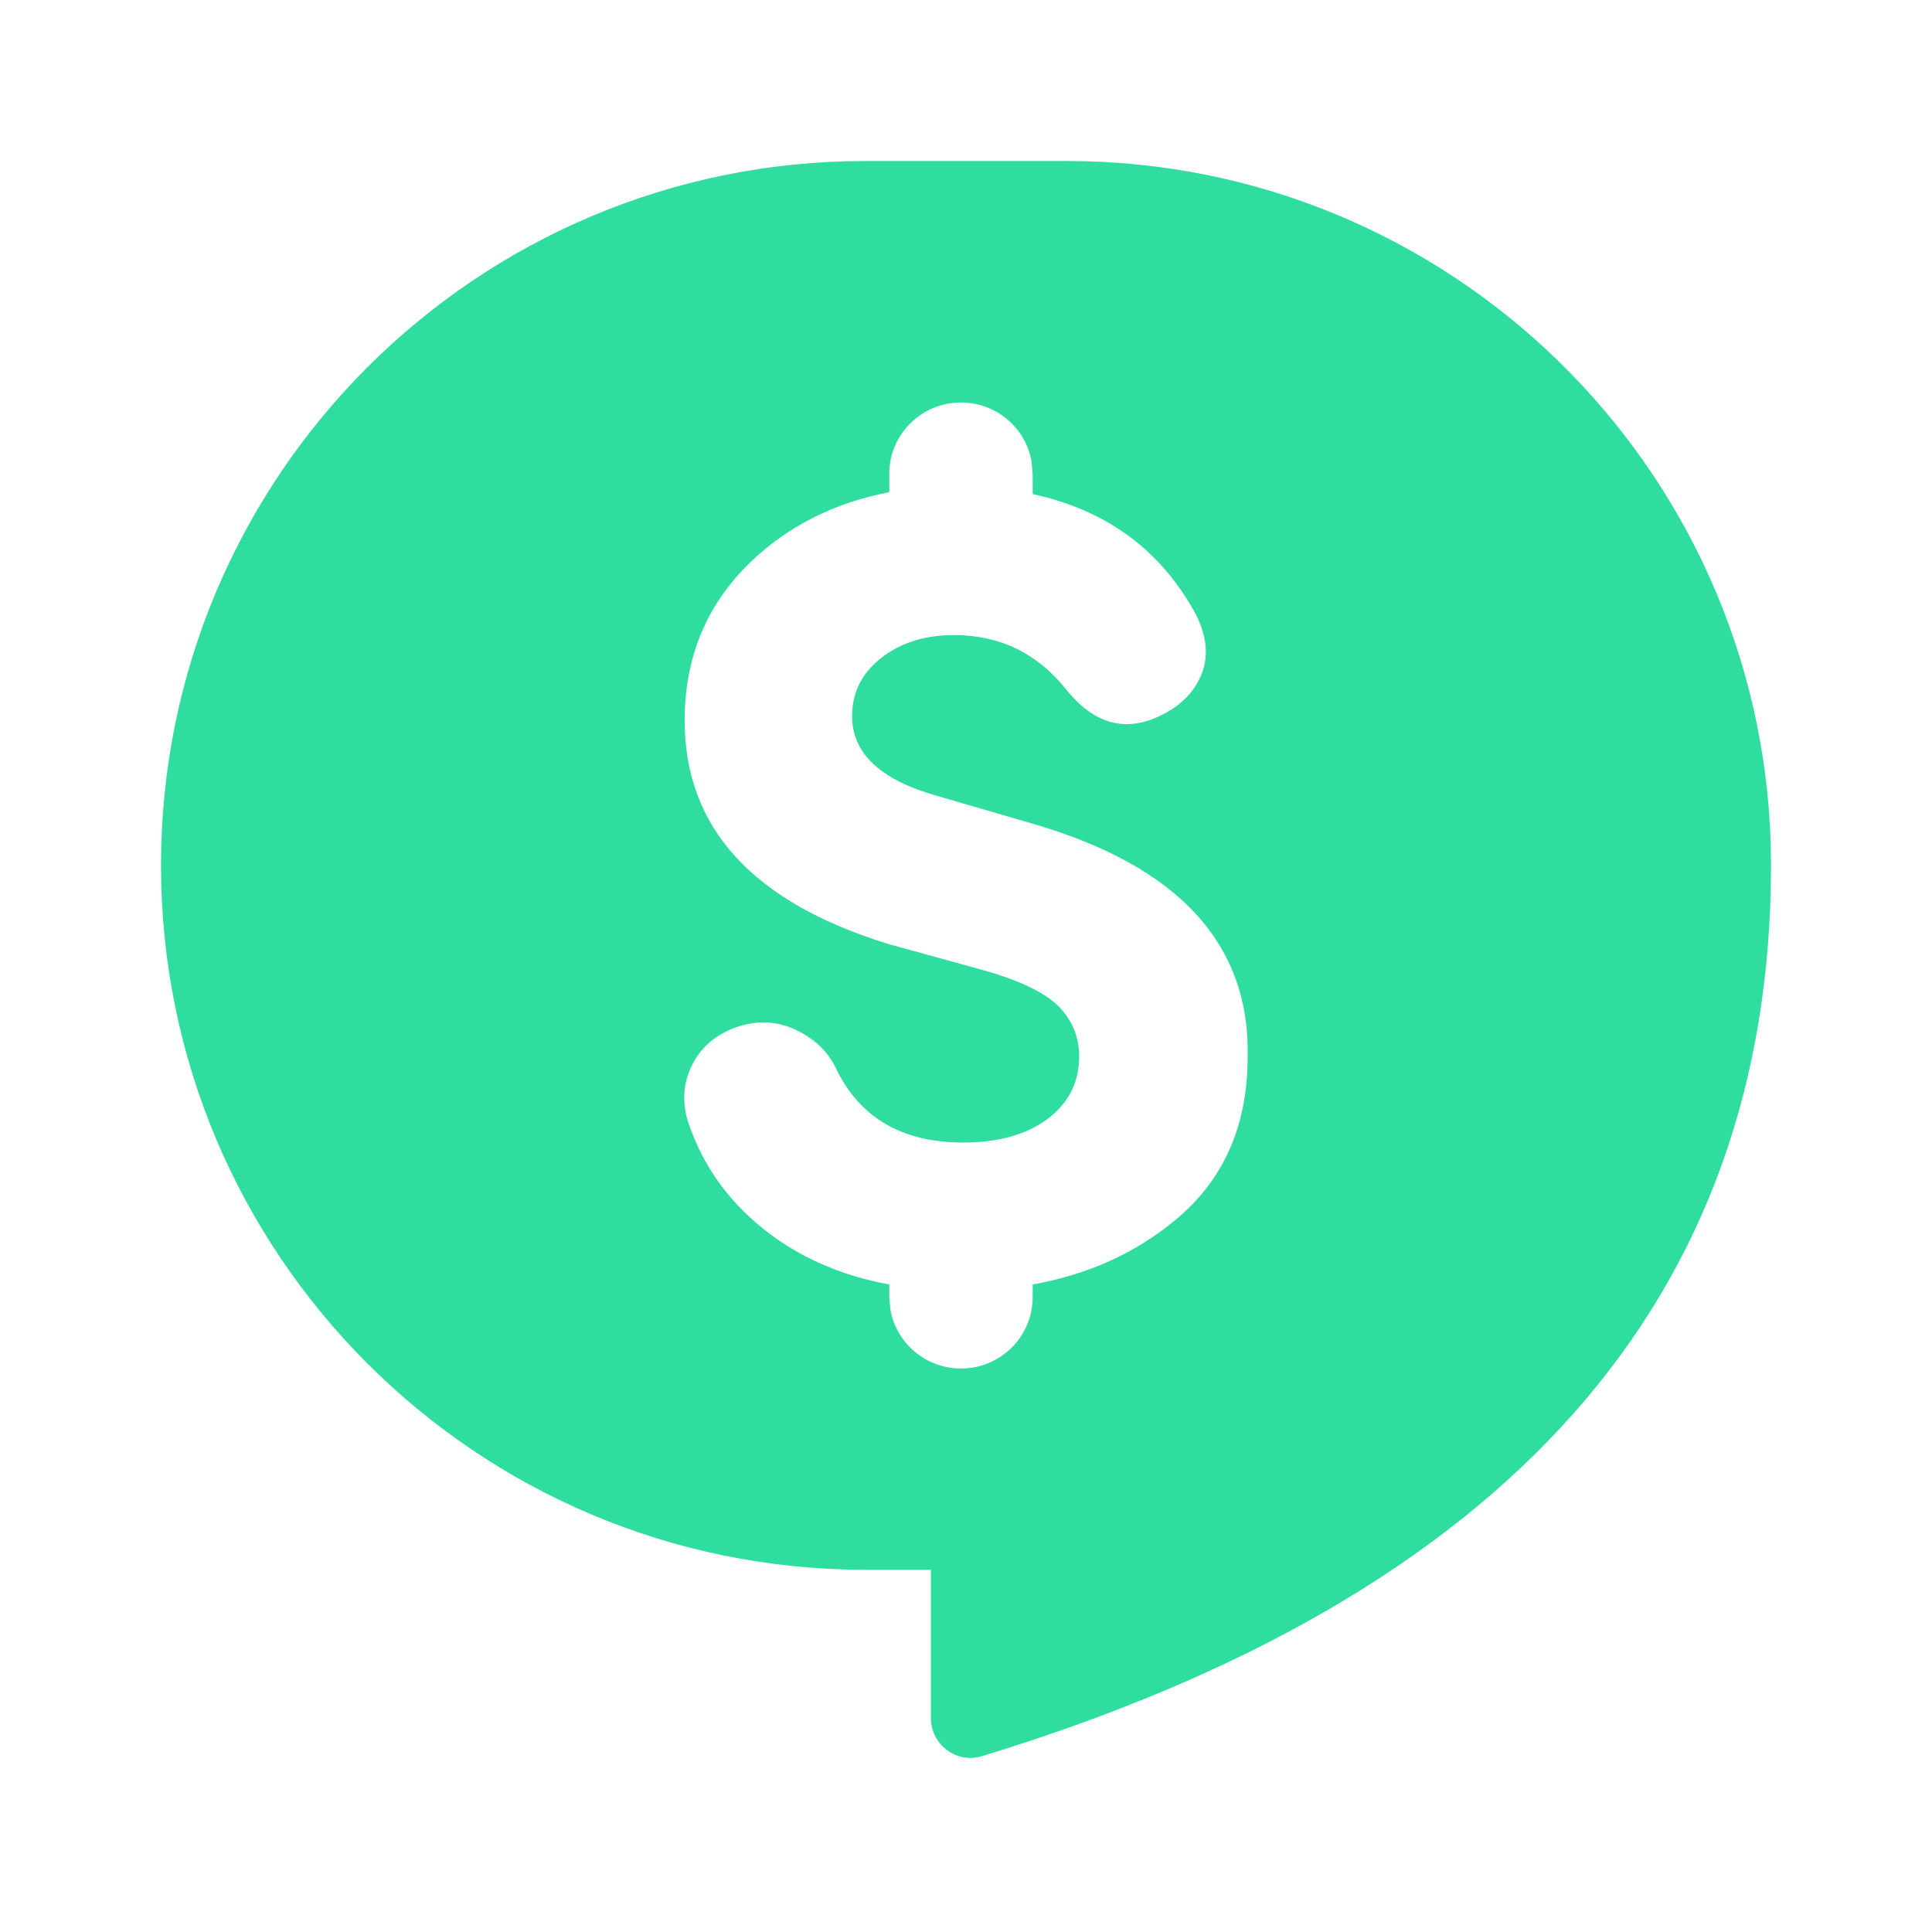 <svg width="24" height="24" viewBox="0 0 24 24" fill="none" xmlns="http://www.w3.org/2000/svg">
<path fill-rule="evenodd" clip-rule="evenodd" d="M21.997 10.501C21.865 5.784 17.999 2 13.25 2H10.75C5.918 2 2 5.918 2 10.75C2 15.582 5.918 19.5 10.75 19.5H11.564V21.341C11.564 21.672 11.88 21.912 12.197 21.816C18.732 19.825 22 16.136 22 10.75L21.997 10.501ZM12.813 5.726C12.738 5.313 12.375 5 11.938 5C11.446 5 11.047 5.396 11.047 5.885L11.047 6.114C10.359 6.247 9.782 6.539 9.317 6.989C8.776 7.513 8.505 8.168 8.505 8.951C8.505 10.283 9.35 11.209 11.04 11.728L12.223 12.054C12.688 12.186 13.003 12.342 13.17 12.521C13.336 12.701 13.414 12.914 13.405 13.159C13.395 13.471 13.26 13.721 12.999 13.91C12.738 14.099 12.393 14.193 11.966 14.193C11.207 14.193 10.68 13.886 10.385 13.272C10.281 13.055 10.107 12.892 9.865 12.784C9.623 12.675 9.369 12.673 9.103 12.777C8.866 12.871 8.695 13.027 8.591 13.244C8.486 13.461 8.472 13.693 8.548 13.938C8.738 14.505 9.082 14.972 9.581 15.341C9.995 15.647 10.484 15.853 11.047 15.956L11.047 16.115L11.062 16.274C11.137 16.687 11.501 17 11.938 17C12.429 17 12.828 16.604 12.828 16.115L12.829 15.956C13.517 15.833 14.11 15.565 14.608 15.149C15.192 14.663 15.489 14.004 15.498 13.173C15.546 11.738 14.648 10.755 12.806 10.226L11.639 9.886C10.936 9.688 10.585 9.358 10.585 8.895C10.585 8.602 10.706 8.361 10.948 8.172C11.19 7.983 11.491 7.889 11.852 7.889C12.422 7.889 12.887 8.116 13.248 8.569C13.628 9.041 14.065 9.121 14.558 8.81C14.748 8.687 14.876 8.526 14.943 8.328C15.009 8.13 14.986 7.908 14.871 7.662C14.441 6.849 13.761 6.34 12.829 6.138L12.828 5.885L12.813 5.726Z" fill="#2FDD9E"/>
</svg>
